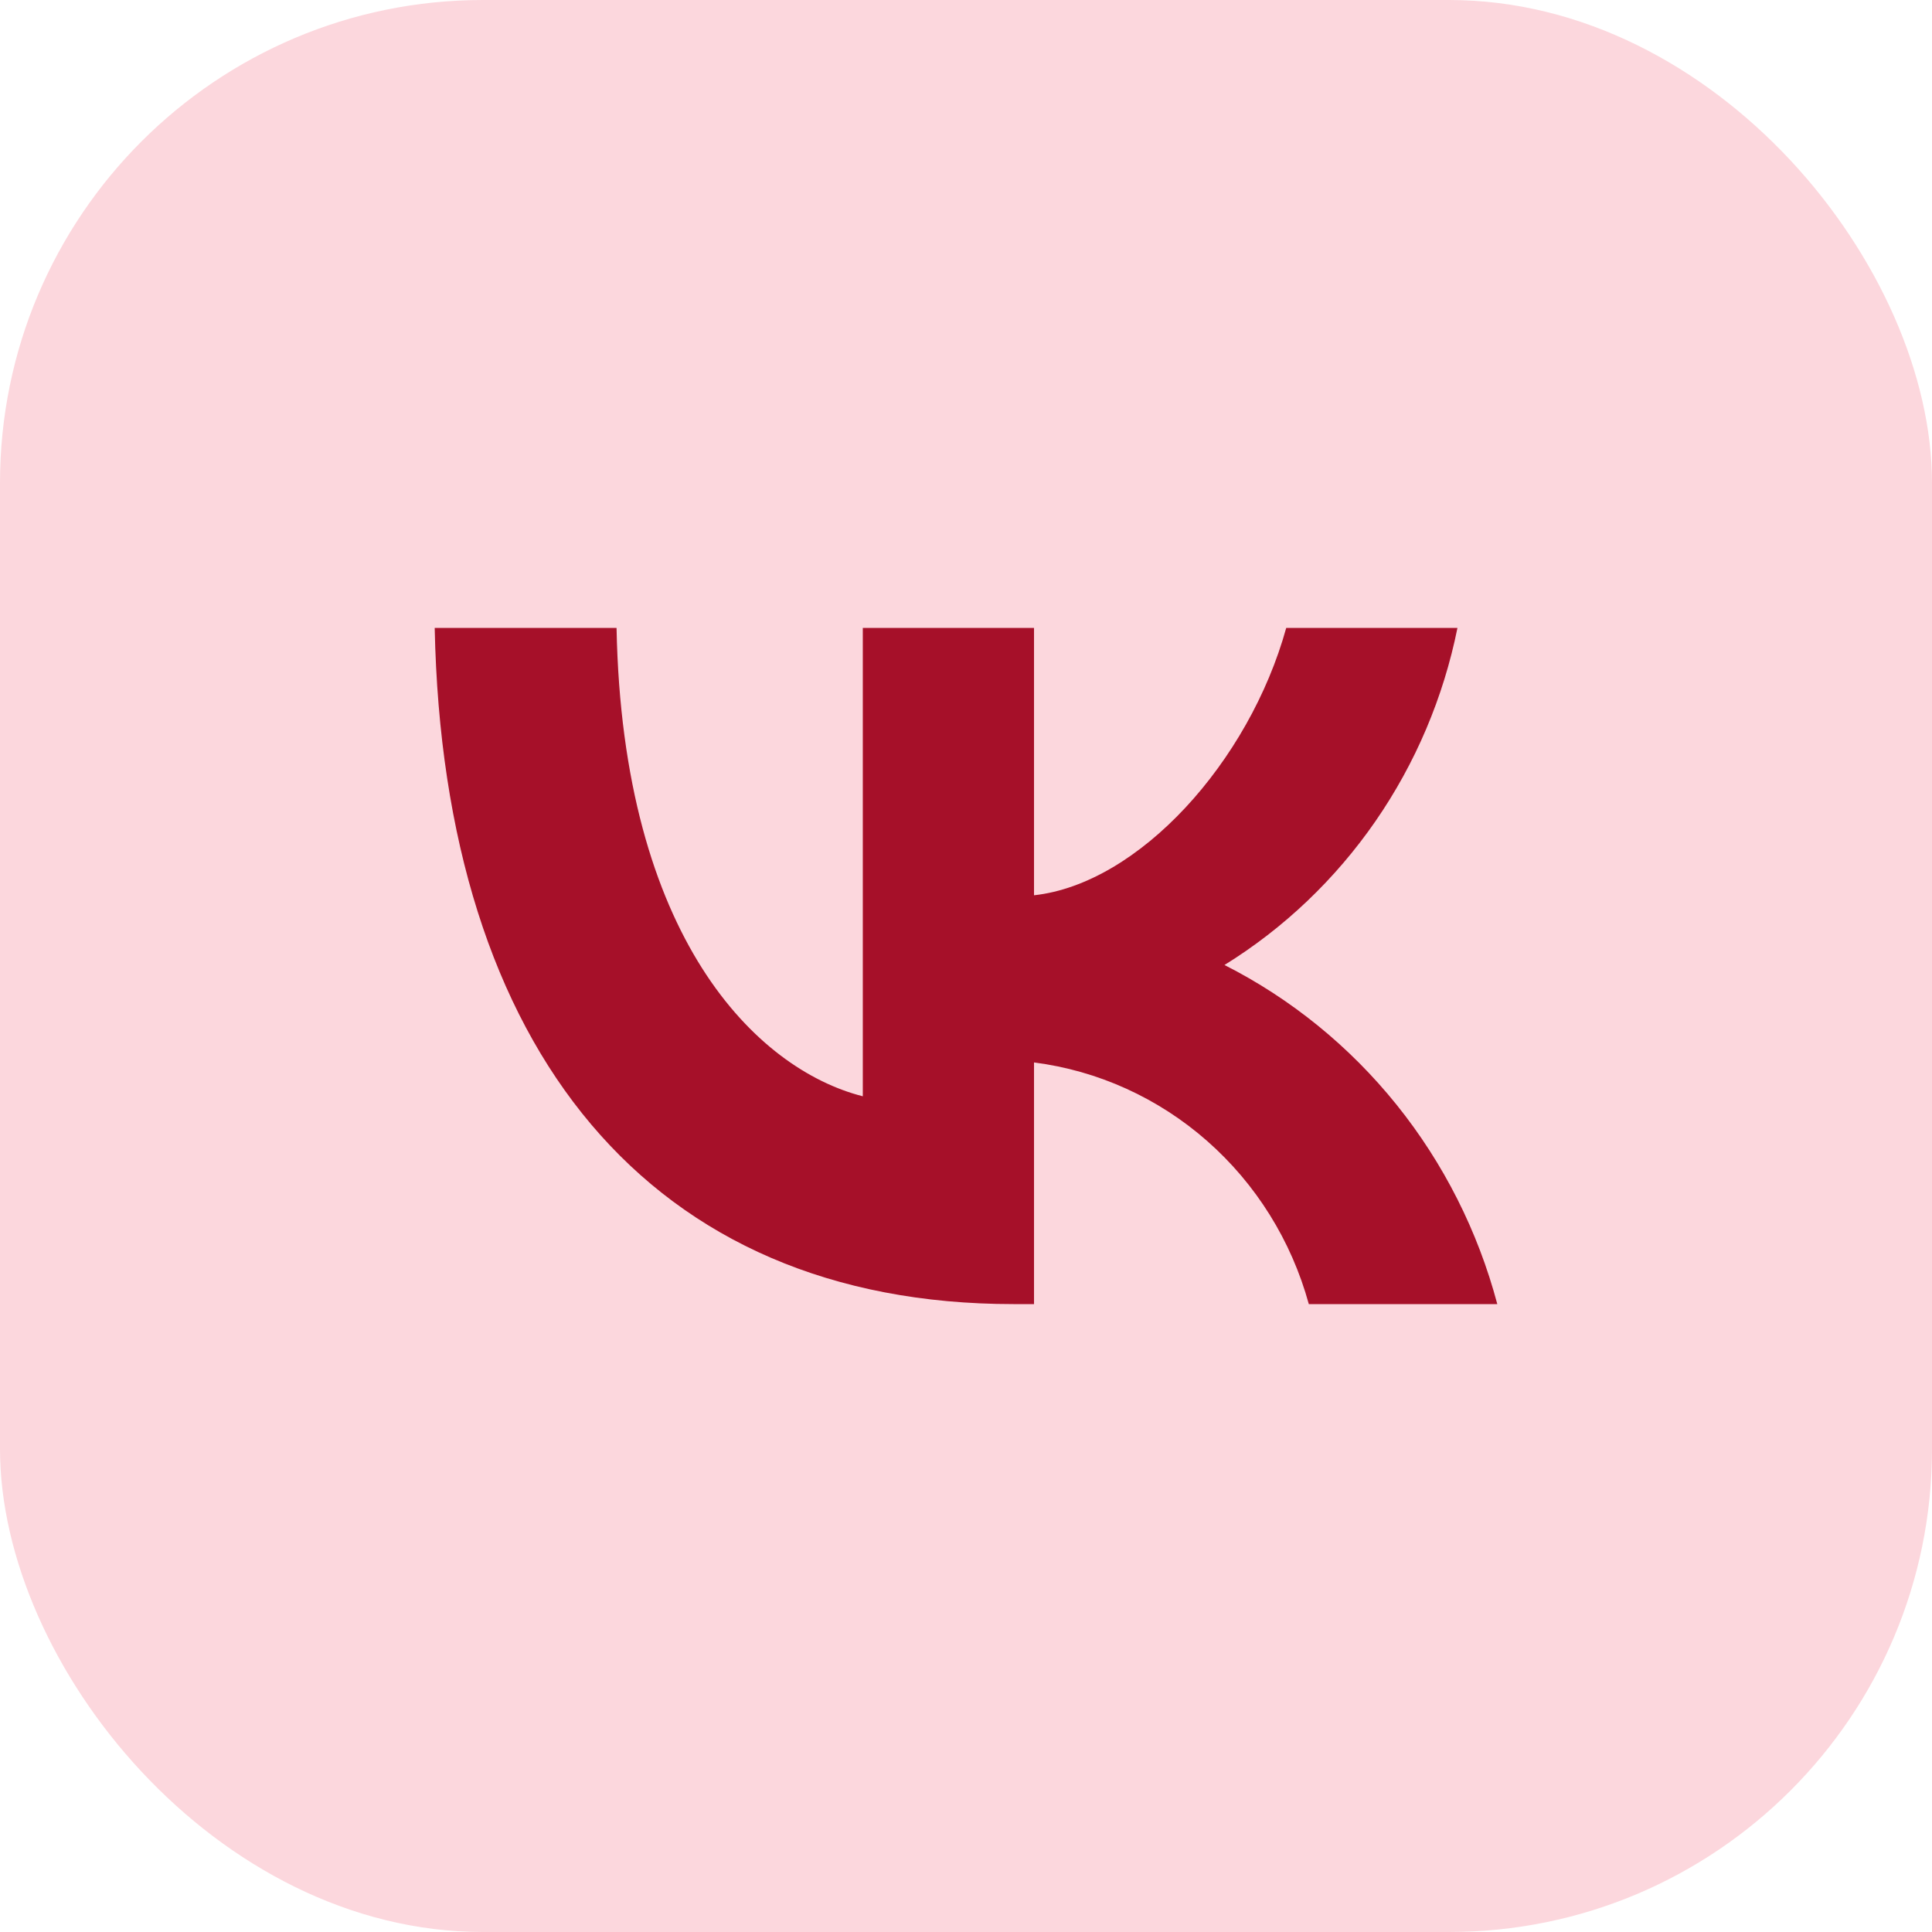 <?xml version="1.0" encoding="UTF-8"?> <svg xmlns="http://www.w3.org/2000/svg" width="48" height="48" viewBox="0 0 48 48" fill="none"><g clip-path="url(#clip0_6790_44943)"><rect width="48" height="48" rx="12" fill="#FCD7DD"></rect><path d="M25.179 32.4C16.159 32.4 11.014 26.094 10.8 15.6H15.318C15.466 23.302 18.797 26.565 21.436 27.237V15.6H25.69V22.243C28.295 21.957 31.033 18.93 31.956 15.6H36.21C35.862 17.327 35.169 18.962 34.173 20.403C33.177 21.844 31.9 23.06 30.422 23.975C32.072 24.811 33.529 25.994 34.697 27.446C35.865 28.898 36.718 30.587 37.2 32.4H32.517C32.085 30.825 31.206 29.416 29.992 28.348C28.777 27.279 27.281 26.601 25.69 26.396V32.4H25.179V32.4Z" fill="#A61029"></path></g><defs><clipPath id="clip0_6790_44943"><rect width="48" height="48" rx="12" fill="white"></rect></clipPath></defs></svg> 